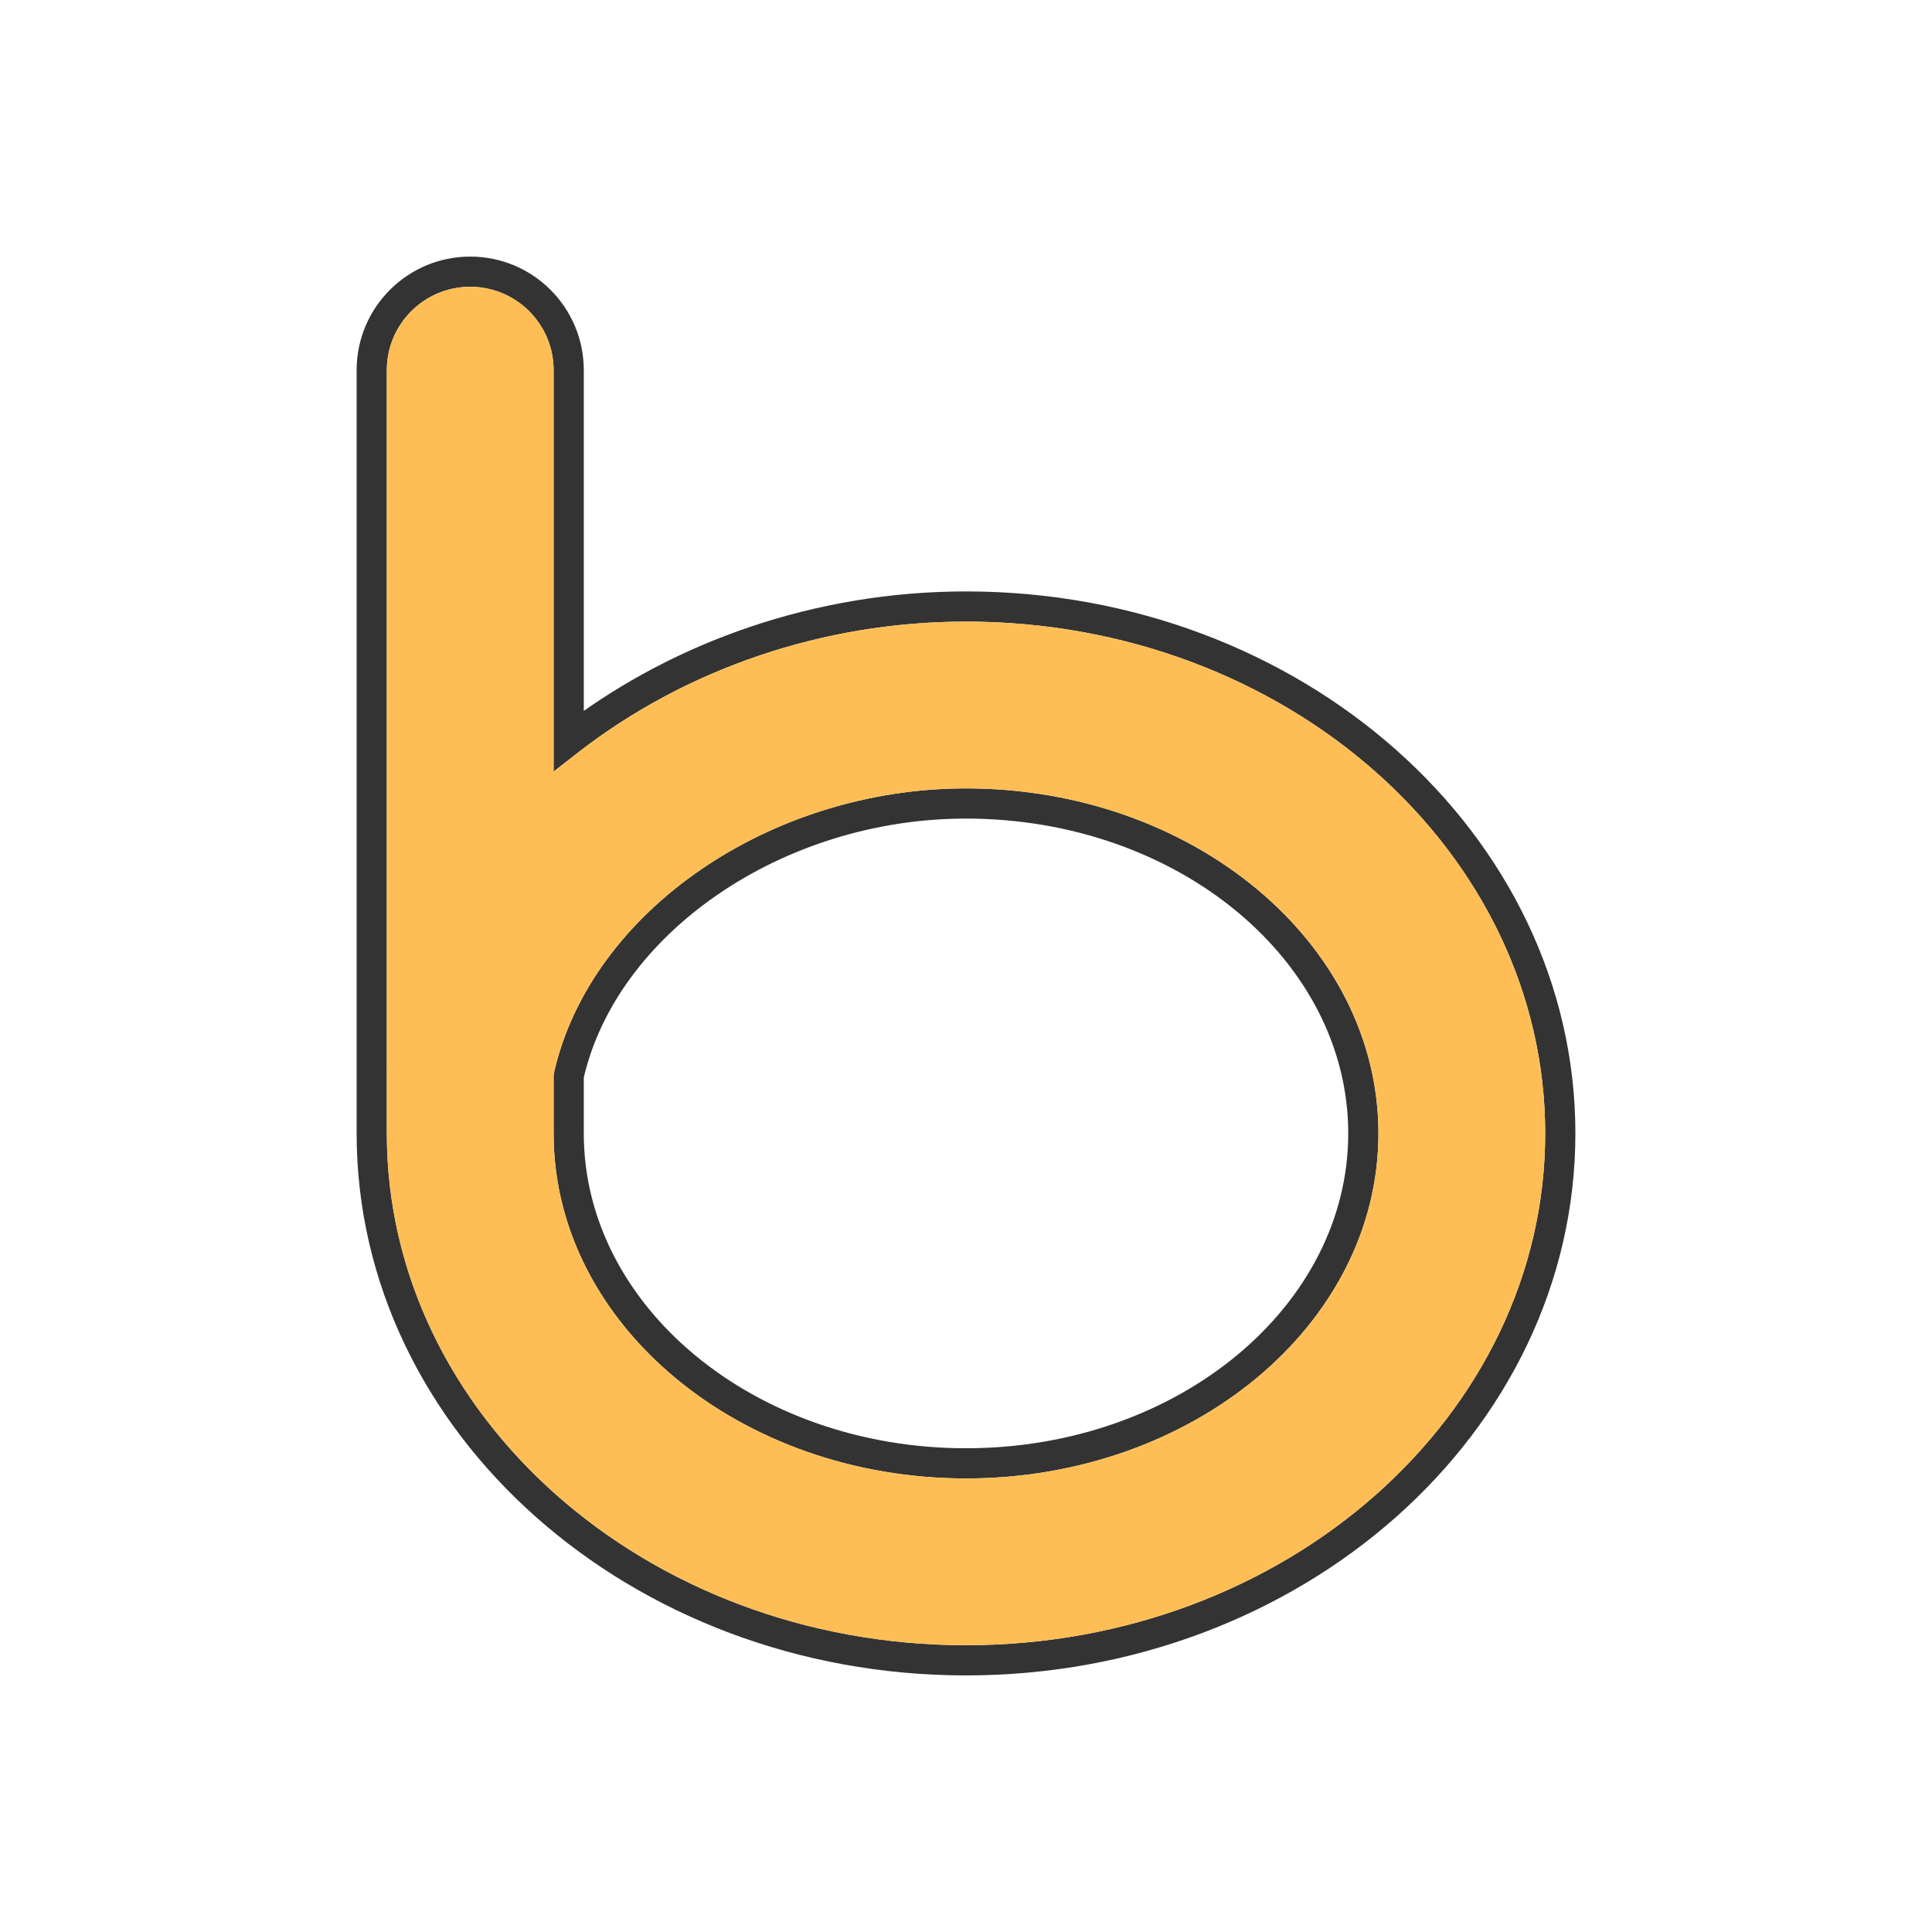 <?xml version="1.0" ?><!DOCTYPE svg  PUBLIC '-//W3C//DTD SVG 1.1//EN'  'http://www.w3.org/Graphics/SVG/1.1/DTD/svg11.dtd'><svg height="2048px" style="shape-rendering:geometricPrecision; text-rendering:geometricPrecision; image-rendering:optimizeQuality; fill-rule:evenodd; clip-rule:evenodd" viewBox="0 0 2048 2048" width="2048px" xml:space="preserve" xmlns="http://www.w3.org/2000/svg" xmlns:xlink="http://www.w3.org/1999/xlink"><defs><style type="text/css">
   <![CDATA[
    .fil2 {fill:none}
    .fil1 {fill:#FFBE55}
    .fil0 {fill:#333333;fill-rule:nonzero}
   ]]>
  </style></defs><g id="Layer_x0020_1"><path class="fil0" d="M1024 658.933c-76.315,0 -150.219,12.674 -218.795,35.844 -70.88,23.948 -136.139,59.088 -192.548,103.018l-25.813 20.102 0 -32.665 0 -392.837c0,-24.409 -9.895,-46.511 -25.89,-62.505 -15.996,-15.996 -38.096,-25.891 -62.505,-25.891 -24.41,0 -46.511,9.895 -62.506,25.891 -15.996,15.995 -25.891,38.095 -25.891,62.505l0 735.413 -0.063 0.25c-0.027,1.429 0.043,-0.978 0.043,1.76 0,2.644 -0.07,0.28 -0.043,1.677l0.063 0.313 0 69.657c0,149.238 68.573,284.658 179.282,382.817 111.237,98.627 264.979,159.716 434.664,159.716 169.695,0 323.443,-61.088 434.684,-159.715 110.715,-98.159 179.289,-233.58 179.289,-382.818 0,-149.237 -68.575,-284.658 -179.289,-382.818 -111.241,-98.626 -264.989,-159.715 -434.681,-159.715zm-228.919 5.594c71.923,-24.301 149.256,-37.594 228.919,-37.594 177.666,0 338.906,64.198 455.807,167.841 117.43,104.115 190.165,247.968 190.165,406.693 0,158.726 -72.734,302.579 -190.165,406.693 -116.901,103.644 -278.14,167.841 -455.809,167.841 -177.658,0 -338.892,-64.197 -455.789,-167.842 -117.425,-104.114 -190.158,-247.966 -190.158,-406.692l0 -69.657 0.057 0c-0.05,-2.27 -0.077,-0.732 -0.077,-1.99 0,-1.361 0.027,0.4 0.078,-2.01l-0.058 0 0 -735.413c0,-33.243 13.479,-63.344 35.267,-85.13 21.788,-21.788 51.888,-35.267 85.132,-35.267 33.241,0 63.343,13.479 85.13,35.267 21.788,21.788 35.265,51.889 35.265,85.13l0 361.17c53.026,-37.289 112.484,-67.499 176.236,-89.039zm228.919 902.681c-119.889,0 -228.797,-40.66 -307.846,-106.305 -79.851,-66.309 -129.31,-158.067 -129.31,-259.436l0 -60.993 0.438 -3.5c19.431,-85.517 76.924,-161.18 155.802,-215.261 78.002,-53.478 177.108,-85.987 280.914,-85.987 119.9,0 228.813,40.66 307.865,106.303 79.856,66.311 129.317,158.069 129.317,259.438 0,101.368 -49.46,193.128 -129.315,259.439 -79.051,65.643 -187.964,106.303 -307.864,106.303zm-287.472 -130.806c73.472,61.015 175.146,98.805 287.472,98.805 112.338,0 214.016,-37.791 287.49,-98.803 72.676,-60.349 117.689,-143.465 117.689,-234.938 0,-91.472 -45.013,-174.588 -117.69,-234.937 -73.475,-61.012 -175.153,-98.803 -287.491,-98.803 -97.269,0 -190.015,30.38 -262.914,80.36 -71.857,49.266 -124.249,117.444 -142.239,194.019l0 59.361c0,91.472 45.012,174.587 117.683,234.936z"/><path class="fil1" d="M1024 658.933c-76.315,0 -150.219,12.674 -218.795,35.844 -70.88,23.948 -136.139,59.088 -192.548,103.018l-25.813 20.102 0 -32.665 0 -392.837c0,-24.409 -9.895,-46.511 -25.89,-62.505 -15.996,-15.996 -38.096,-25.891 -62.505,-25.891 -24.41,0 -46.511,9.895 -62.506,25.891 -15.996,15.995 -25.891,38.095 -25.891,62.505l0 735.413 -0.063 0.25c-0.027,1.429 0.043,-0.978 0.043,1.76 0,2.644 -0.07,0.28 -0.043,1.677l0.063 0.313 0 69.657c0,149.238 68.573,284.658 179.282,382.817 111.237,98.627 264.979,159.716 434.664,159.716 169.695,0 323.443,-61.088 434.684,-159.715 110.715,-98.159 179.289,-233.58 179.289,-382.818 0,-149.237 -68.575,-284.658 -179.289,-382.818 -111.241,-98.626 -264.989,-159.715 -434.681,-159.715zm-280.916 262.779c78.002,-53.478 177.108,-85.987 280.914,-85.987 119.9,0 228.813,40.66 307.865,106.303 79.856,66.311 129.317,158.069 129.317,259.438 0,101.368 -49.46,193.128 -129.315,259.439 -79.051,65.643 -187.964,106.303 -307.864,106.303 -119.889,0 -228.797,-40.66 -307.846,-106.305 -79.851,-66.309 -129.31,-158.067 -129.31,-259.436l0 -60.993 0.438 -3.5c19.431,-85.517 76.924,-161.18 155.802,-215.261z"/></g><rect class="fil2" height="2048" width="2048"/></svg>